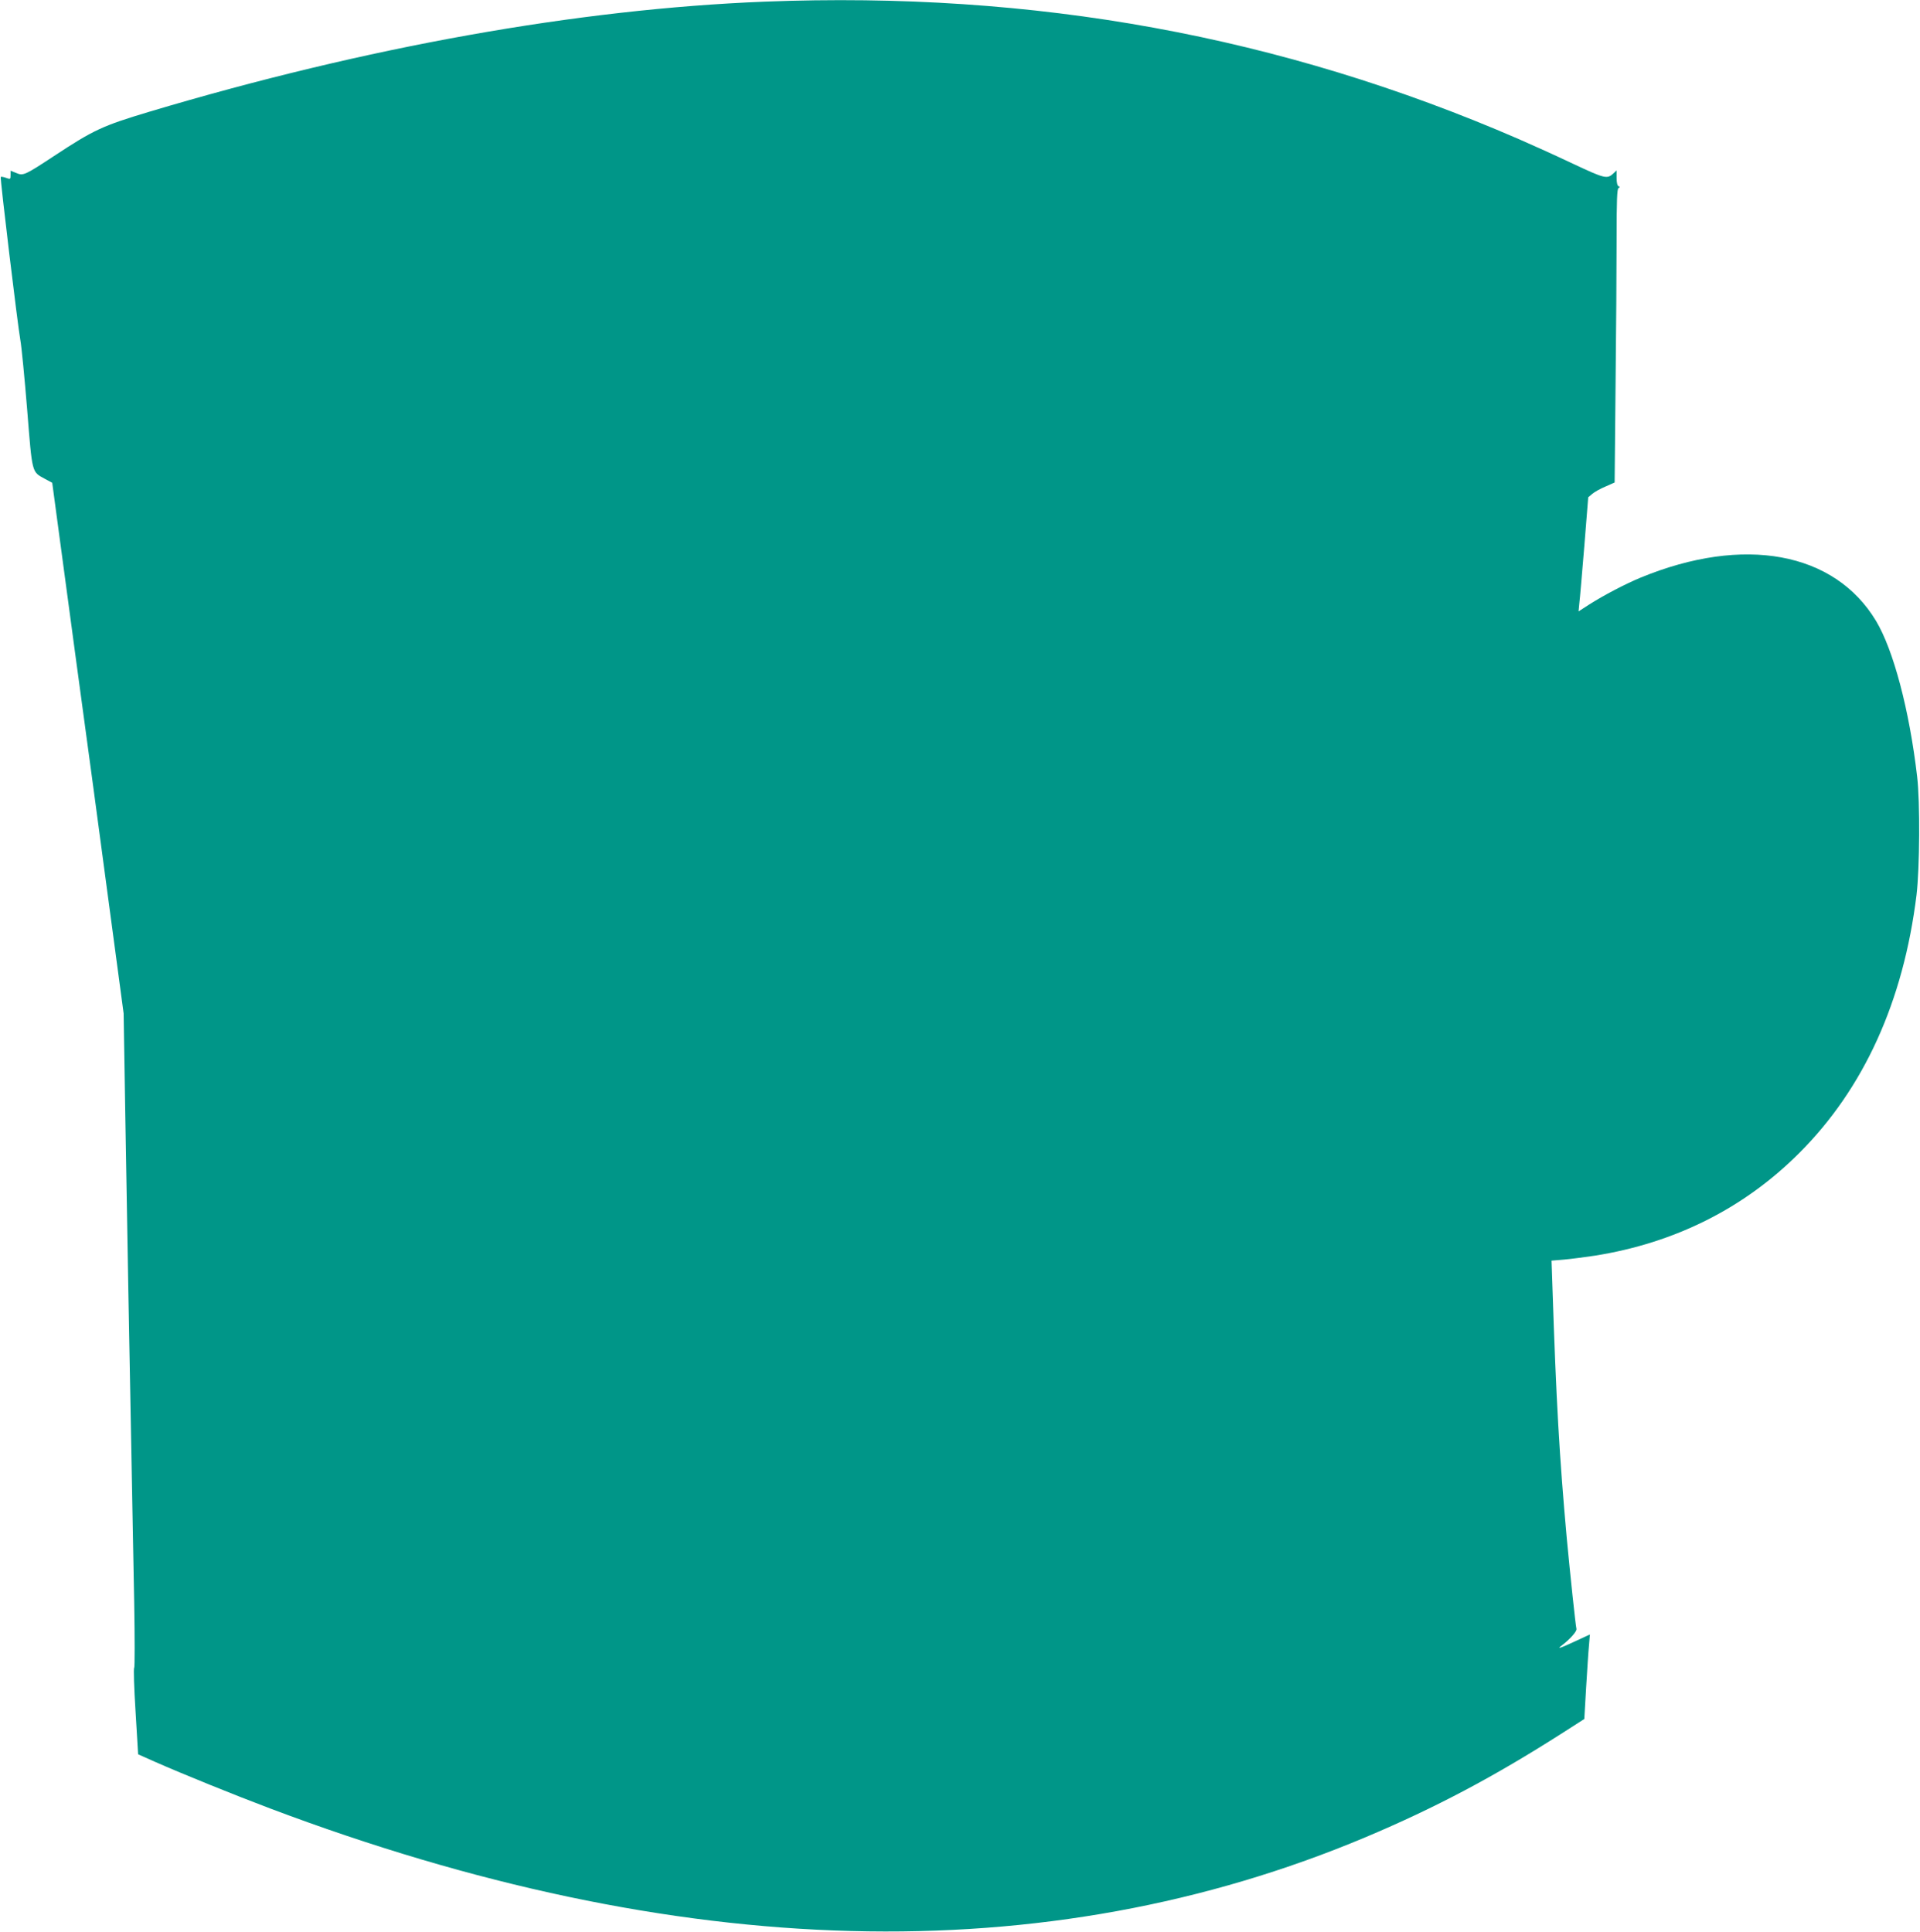 <?xml version="1.0" standalone="no"?>
<!DOCTYPE svg PUBLIC "-//W3C//DTD SVG 20010904//EN"
 "http://www.w3.org/TR/2001/REC-SVG-20010904/DTD/svg10.dtd">
<svg version="1.0" xmlns="http://www.w3.org/2000/svg"
 width="1272pt" height="1280pt" viewBox="0 0 1272 1280"
 preserveAspectRatio="xMidYMid meet">
<g transform="translate(0,1280) scale(0.1,-0.1)"
fill="#009688" stroke="none">
<path d="M5065 12789 c-1236 -49 -2639 -300 -4078 -730 -309 -93 -365 -119
-628 -292 -196 -129 -205 -133 -252 -113 l-37 15 0 -29 c0 -28 -1 -29 -31 -18
-16 6 -32 8 -34 6 -6 -5 112 -982 130 -1083 8 -44 28 -251 45 -460 34 -426 30
-410 116 -457 l50 -27 42 -313 c23 -172 74 -547 112 -833 39 -286 93 -684 120
-885 27 -201 83 -617 124 -925 l75 -560 11 -670 c6 -368 15 -888 20 -1155 5
-267 14 -748 20 -1070 6 -322 15 -776 19 -1010 4 -234 4 -427 0 -431 -5 -3 -1
-133 9 -289 l17 -284 110 -49 c186 -82 529 -221 765 -310 2702 -1019 5137
-1083 7260 -189 458 193 849 400 1301 689 l145 93 12 207 c7 115 15 241 19
281 l6 72 -97 -45 c-101 -47 -124 -54 -92 -30 56 42 104 96 100 112 -7 31 -42
367 -64 598 -49 545 -70 907 -95 1666 l-6 176 83 7 c46 4 137 16 204 26 530
84 990 315 1354 680 429 429 690 1005 777 1710 21 177 24 617 4 785 -51 438
-157 840 -273 1032 -275 456 -875 567 -1558 286 -100 -41 -247 -118 -344 -180
l-68 -44 5 53 c4 29 18 199 33 378 l26 325 26 22 c15 13 54 35 88 49 l61 27 6
636 c4 350 7 788 7 973 0 259 3 338 13 342 10 5 10 7 0 12 -8 3 -13 25 -13 55
l0 50 -21 -20 c-42 -39 -57 -35 -270 65 -112 53 -271 125 -354 161 -1578 685
-3210 982 -5000 912z"/>
</g>
</svg>
